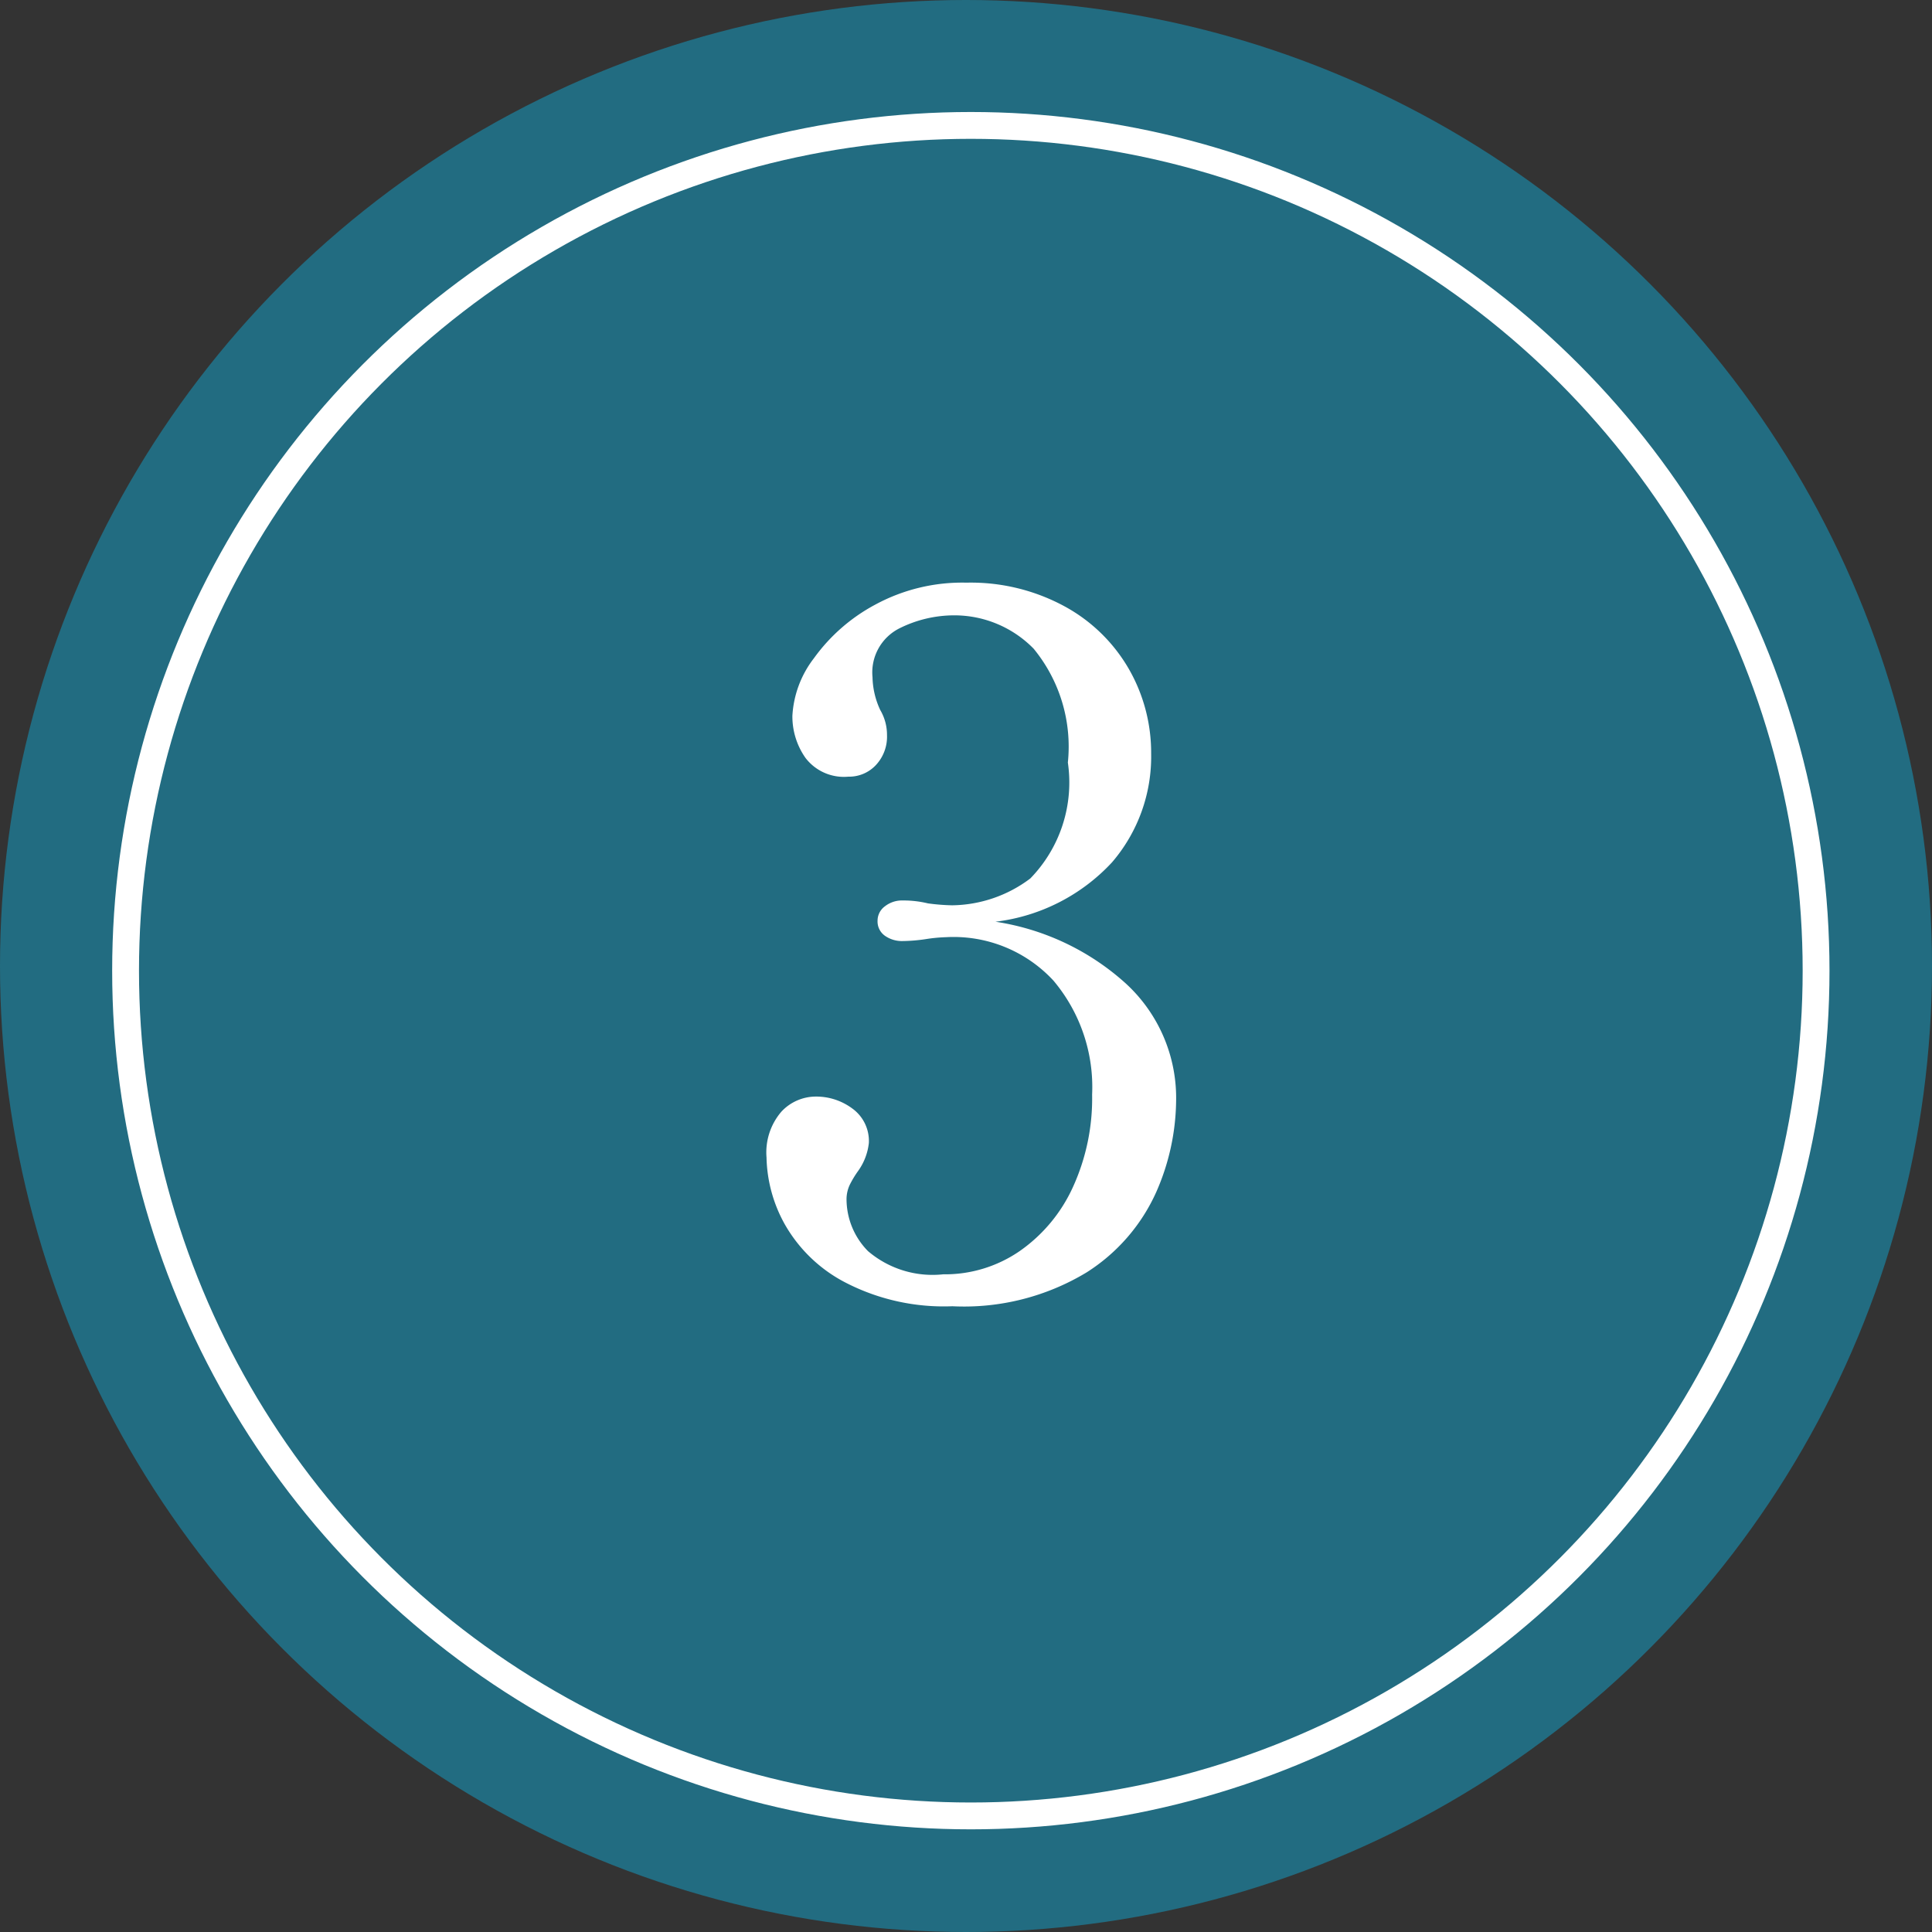<svg xmlns="http://www.w3.org/2000/svg" width="36" height="36" viewBox="0 0 36 36">
  <rect x="0" y="0" width="36" height="36" fill="#333333" stroke="none"/>
  <g id="グループ_1124" data-name="グループ 1124" transform="translate(-541.037 -1400.128)">
    <circle id="楕円形_16" data-name="楕円形 16" cx="18" cy="18" r="18" transform="translate(541.037 1400.128)" fill="#226c81"/>
    <g id="楕円形_17" data-name="楕円形 17" transform="translate(543.127 1402.215)" fill="none" stroke="#fff" stroke-width="0.5">
      <circle cx="16" cy="16" r="16" stroke="none"/>
      <circle cx="16" cy="16" r="15.75" fill="none"/>
    </g>
    <path id="パス_21966" data-name="パス 21966" d="M.459-6.912A4.656,4.656,0,0,1,2.889-5.76a2.894,2.894,0,0,1,.936,2.2,4.315,4.315,0,0,1-.369,1.683,3.438,3.438,0,0,1-1.3,1.5,4.415,4.415,0,0,1-2.5.63A3.992,3.992,0,0,1-2.358-.2,2.751,2.751,0,0,1-3.474-1.287,2.665,2.665,0,0,1-3.807-2.52a1.164,1.164,0,0,1,.279-.855.879.879,0,0,1,.639-.279,1.127,1.127,0,0,1,.684.225A.746.746,0,0,1-1.9-2.79a1.1,1.1,0,0,1-.2.522,1.885,1.885,0,0,0-.153.252.635.635,0,0,0-.063.288,1.382,1.382,0,0,0,.4.954,1.853,1.853,0,0,0,1.4.432A2.456,2.456,0,0,0,.909-.774,2.933,2.933,0,0,0,1.9-1.962a3.973,3.973,0,0,0,.36-1.728,3.078,3.078,0,0,0-.72-2.124,2.535,2.535,0,0,0-2-.81,2.934,2.934,0,0,0-.378.036,3.123,3.123,0,0,1-.432.036.548.548,0,0,1-.333-.1.326.326,0,0,1-.135-.279A.332.332,0,0,1-1.6-7.2a.516.516,0,0,1,.333-.108A1.926,1.926,0,0,1-.8-7.254a3.867,3.867,0,0,0,.45.036,2.467,2.467,0,0,0,1.458-.5,2.563,2.563,0,0,0,.7-2.16A2.876,2.876,0,0,0,1.17-12a2.066,2.066,0,0,0-1.485-.621,2.283,2.283,0,0,0-1.017.243.918.918,0,0,0-.5.909,1.51,1.51,0,0,0,.144.612.913.913,0,0,1,.126.468.773.773,0,0,1-.207.558.682.682,0,0,1-.513.216.9.9,0,0,1-.8-.351,1.344,1.344,0,0,1-.243-.783,1.93,1.93,0,0,1,.4-1.071,3.349,3.349,0,0,1,1.143-1A3.4,3.4,0,0,1-.081-13.23a3.661,3.661,0,0,1,1.827.441,3.077,3.077,0,0,1,1.2,1.17,3.136,3.136,0,0,1,.414,1.575,3.021,3.021,0,0,1-.729,2.025A3.536,3.536,0,0,1,.459-6.912Z" transform="translate(559.127 1424.215)" fill="#fff"/>
  </g>
</svg>
